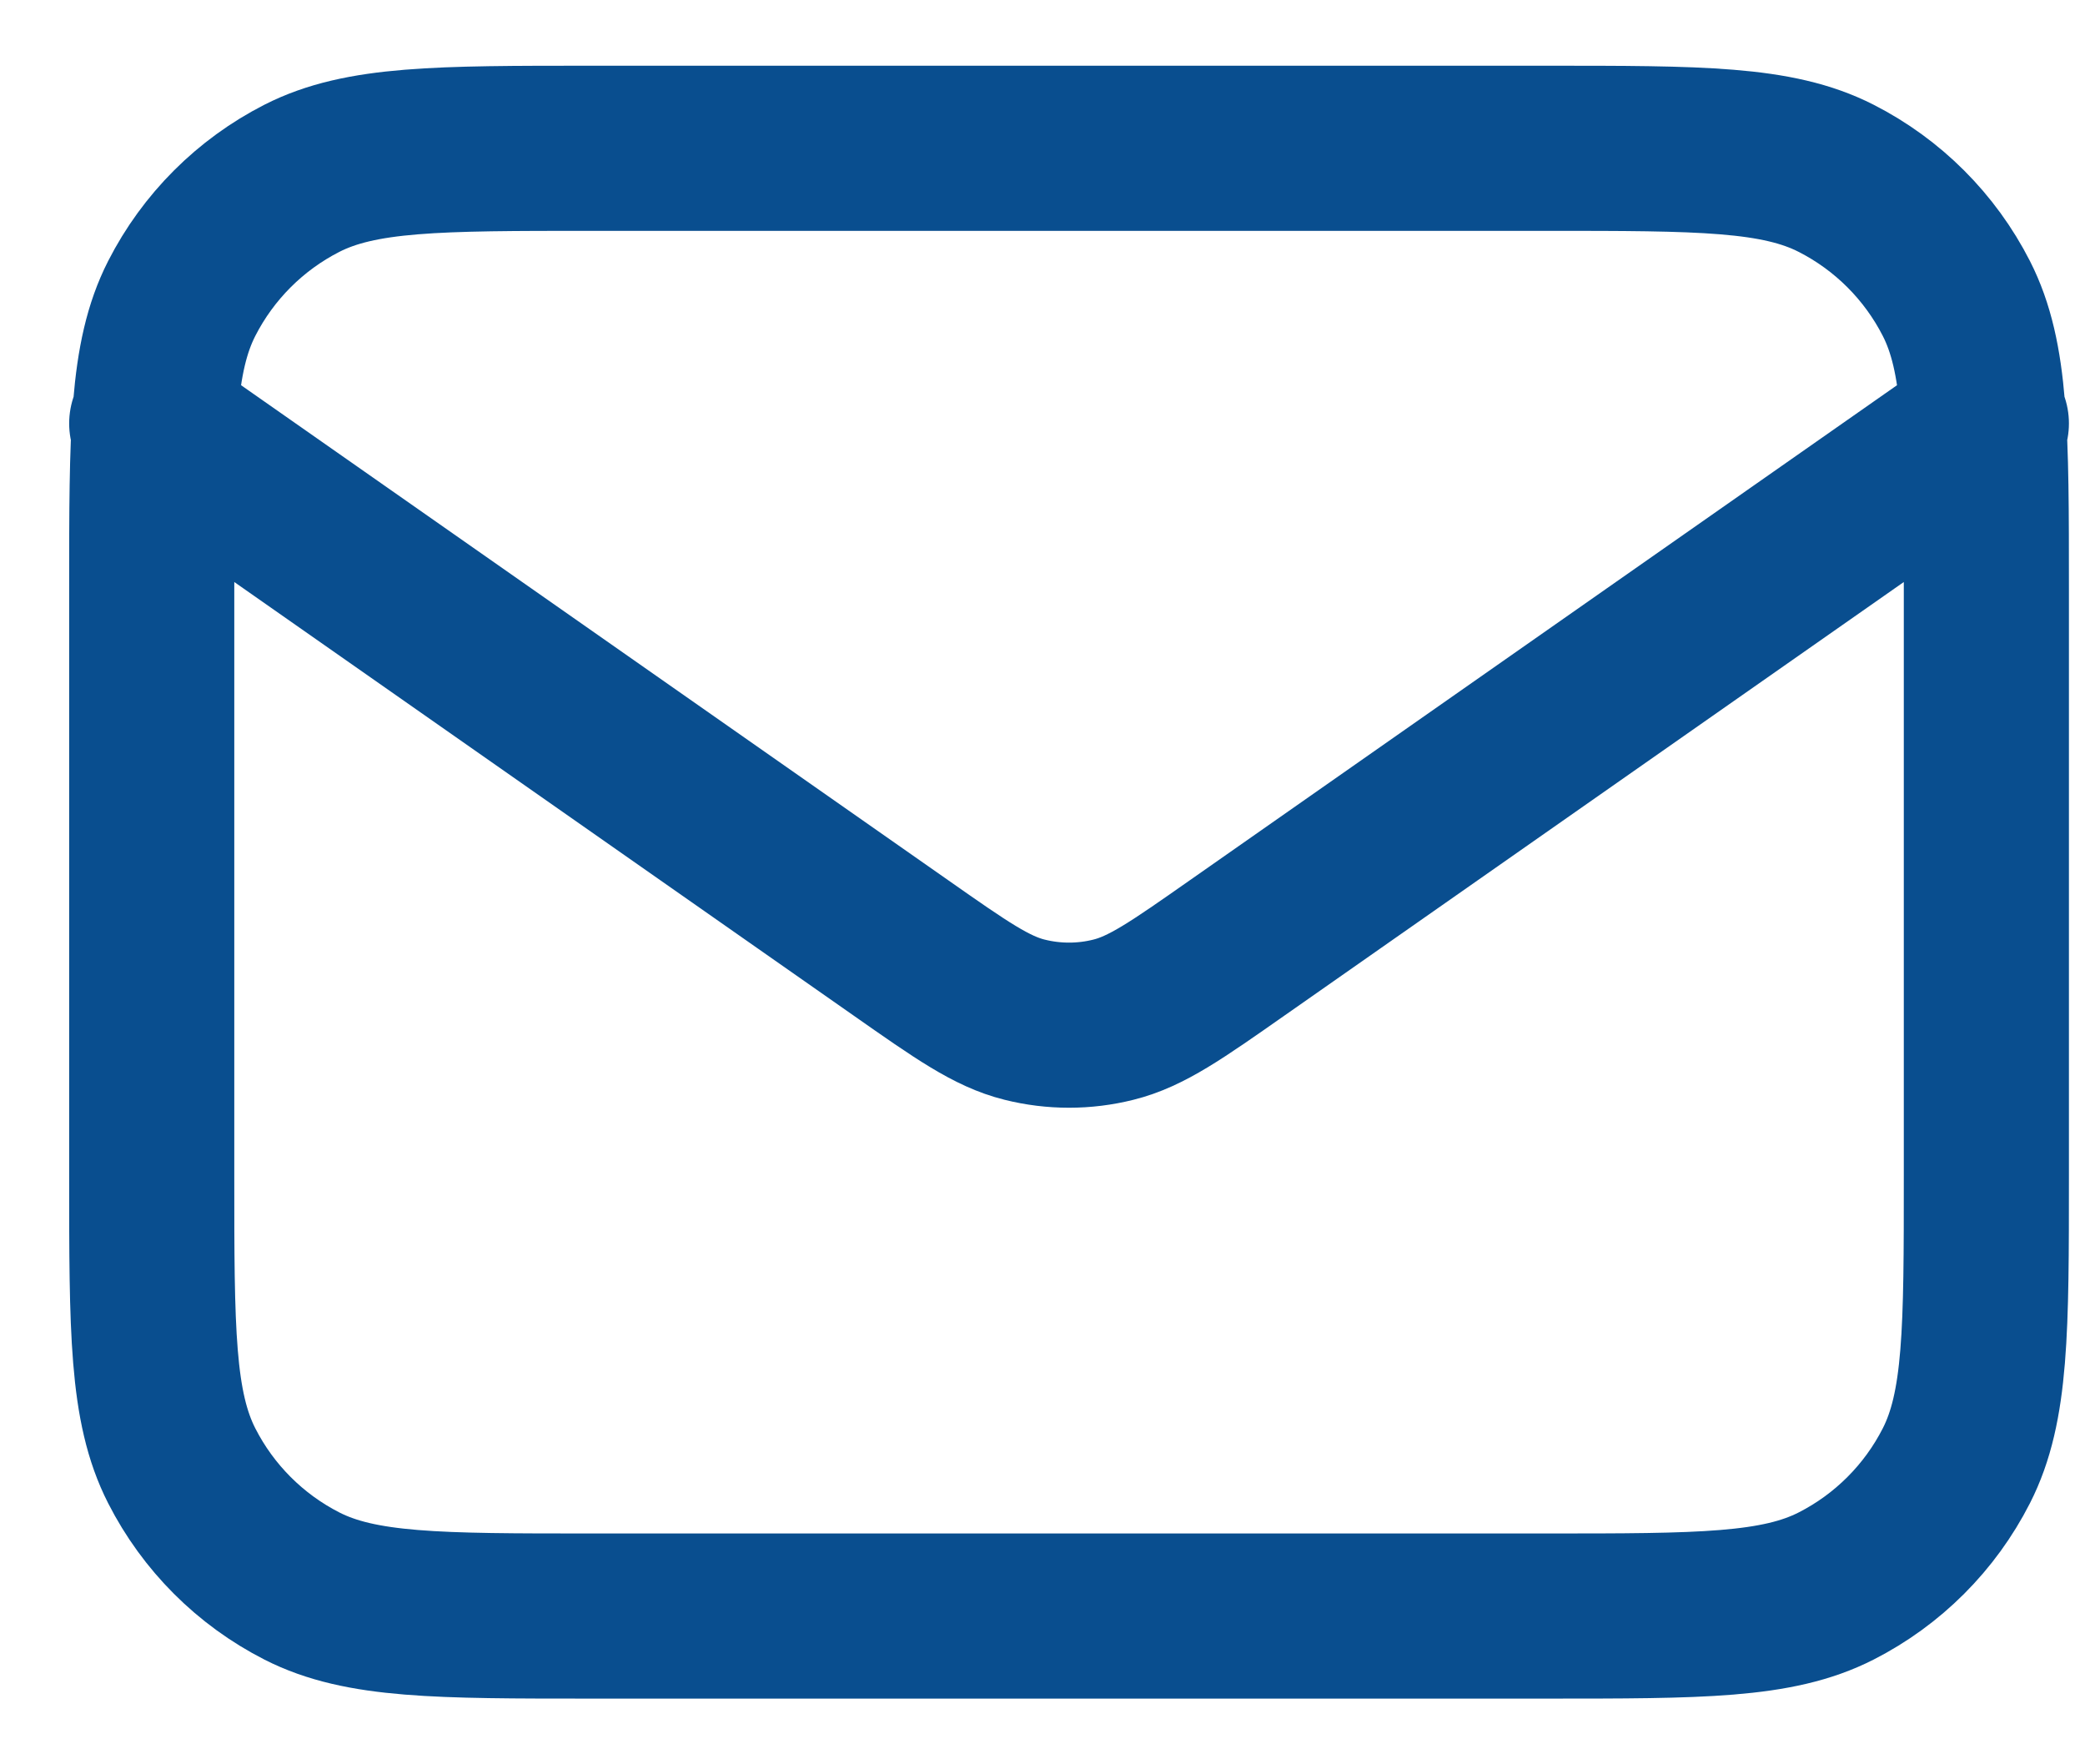 <svg width="26" height="22" viewBox="0 0 26 22" fill="none" xmlns="http://www.w3.org/2000/svg">
<path d="M1.892 5.28L11.232 11.818C11.988 12.348 12.366 12.613 12.777 12.715C13.141 12.806 13.521 12.806 13.884 12.715C14.296 12.613 14.674 12.348 15.43 11.818L24.77 5.28M7.383 20.151H19.279C21.201 20.151 22.162 20.151 22.896 19.777C23.542 19.448 24.067 18.923 24.396 18.277C24.77 17.543 24.77 16.582 24.77 14.661V7.339C24.77 5.417 24.77 4.456 24.396 3.722C24.067 3.077 23.542 2.552 22.896 2.223C22.162 1.849 21.201 1.849 19.279 1.849H7.383C5.461 1.849 4.5 1.849 3.765 2.223C3.12 2.552 2.595 3.077 2.266 3.722C1.892 4.456 1.892 5.417 1.892 7.339V14.661C1.892 16.582 1.892 17.543 2.266 18.277C2.595 18.923 3.12 19.448 3.765 19.777C4.5 20.151 5.461 20.151 7.383 20.151Z" stroke="#094E8F" stroke-width="2.059" stroke-linecap="round"/>
</svg>

